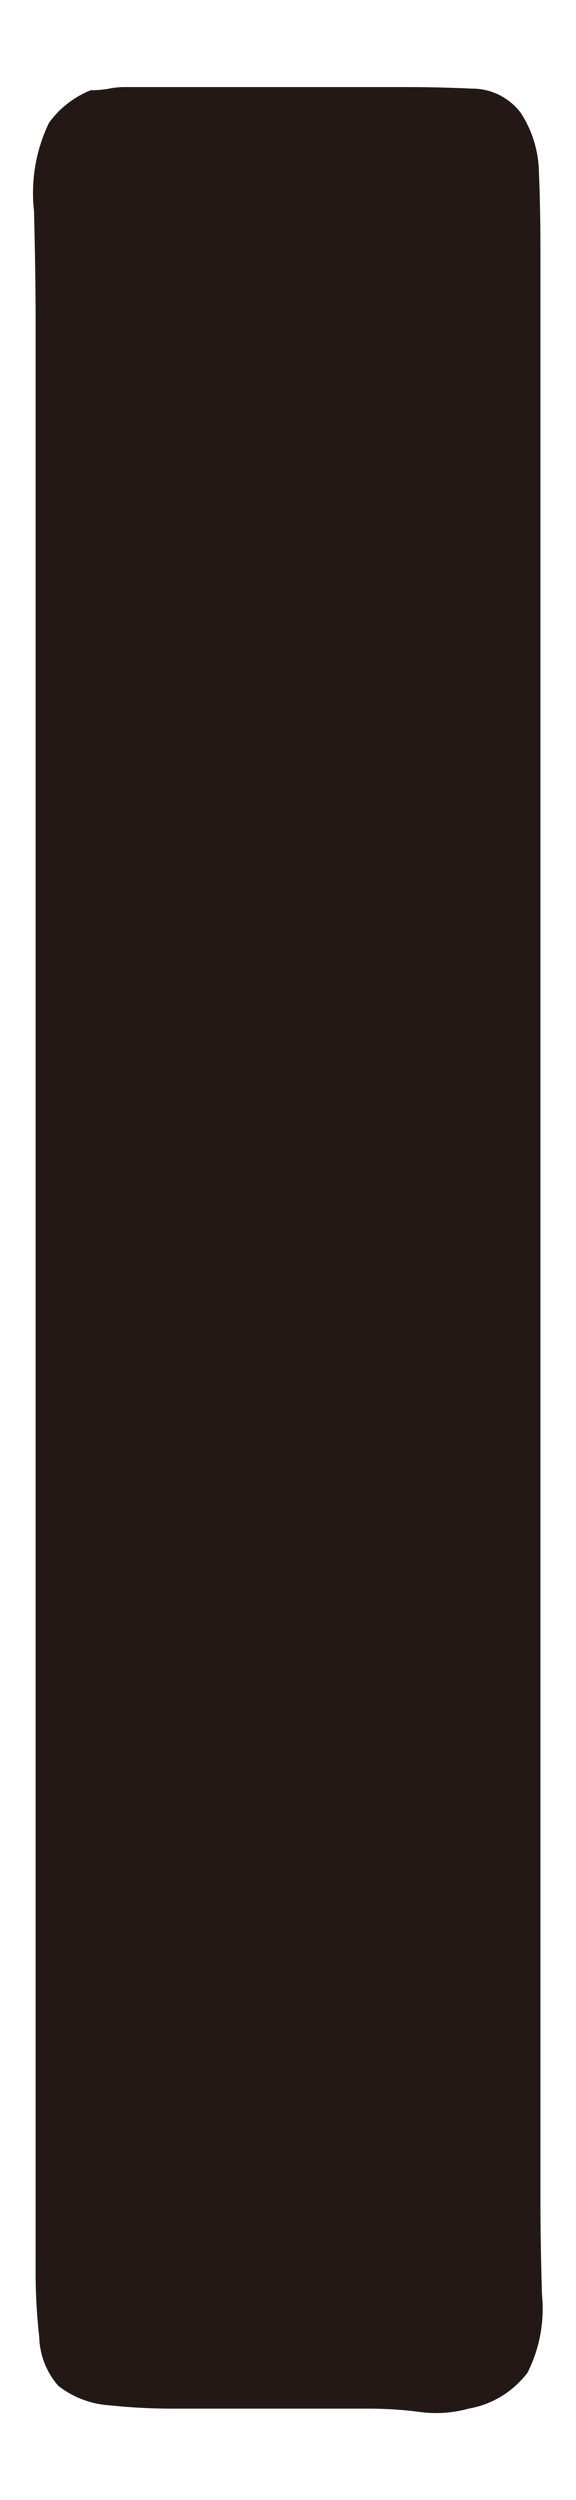 <svg id="edfad4cf-e55e-4f27-9b49-0ce3700c6867" data-name="レイヤー 1" xmlns="http://www.w3.org/2000/svg" viewBox="0 0 12 52"><path d="M2.571,1.811H8.406q.743,0,1.421.032a1.268,1.268,0,0,1,1.023.506,2.33,2.33,0,0,1,.377,1.222q.032.751.032,1.631V45.759c0,.587.011,1.243.032,1.965a2.949,2.949,0,0,1-.301,1.626,1.959,1.959,0,0,1-1.227.748,2.524,2.524,0,0,1-1.012.07,8.312,8.312,0,0,0-1.087-.07h-4.005a12.478,12.478,0,0,1-1.389-.07,1.93,1.93,0,0,1-1.055-.404,1.607,1.607,0,0,1-.398-1.017,12.083,12.083,0,0,1-.075-1.427V6.624C.741,5.994.73,5.246.708,4.385a3.369,3.369,0,0,1,.312-1.83A1.992,1.992,0,0,1,1.893,1.876a1.967,1.967,0,0,0,.377-.032A1.696,1.696,0,0,1,2.571,1.811Z" fill="#231815"/></svg>